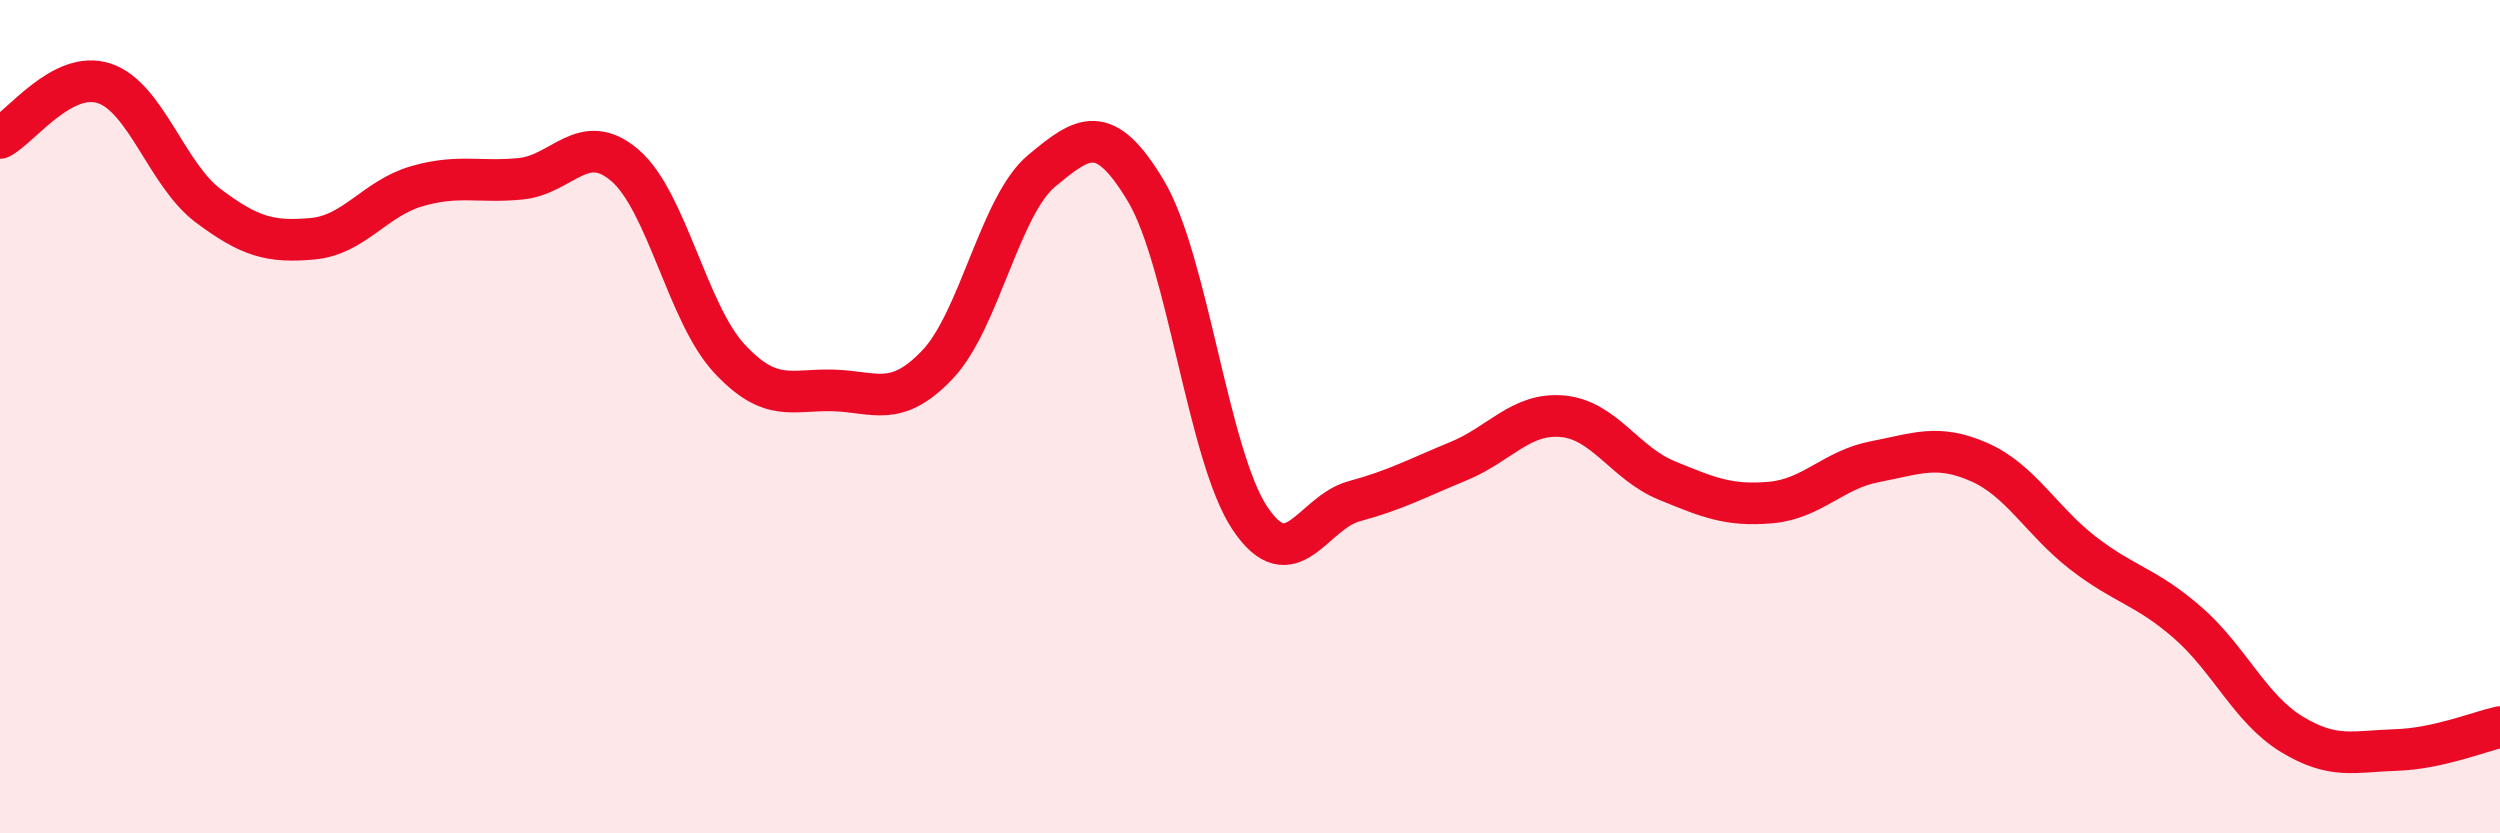 
    <svg width="60" height="20" viewBox="0 0 60 20" xmlns="http://www.w3.org/2000/svg">
      <path
        d="M 0,3.31 C 0.5,3.05 1.5,1.67 2.5,2 C 3.5,2.33 4,4.19 5,4.94 C 6,5.69 6.5,5.82 7.5,5.73 C 8.5,5.64 9,4.76 10,4.47 C 11,4.18 11.5,4.39 12.5,4.29 C 13.5,4.19 14,3.11 15,3.97 C 16,4.83 16.5,7.52 17.5,8.6 C 18.5,9.68 19,9.34 20,9.37 C 21,9.4 21.5,9.8 22.5,8.75 C 23.5,7.7 24,4.93 25,4.1 C 26,3.27 26.5,2.91 27.5,4.58 C 28.5,6.25 29,10.95 30,12.44 C 31,13.93 31.5,12.3 32.5,12.03 C 33.5,11.76 34,11.48 35,11.07 C 36,10.66 36.5,9.9 37.5,9.99 C 38.5,10.08 39,11.12 40,11.53 C 41,11.94 41.5,12.15 42.5,12.06 C 43.5,11.97 44,11.27 45,11.08 C 46,10.89 46.5,10.65 47.5,11.09 C 48.5,11.53 49,12.51 50,13.28 C 51,14.05 51.5,14.07 52.5,14.94 C 53.5,15.81 54,17.01 55,17.62 C 56,18.23 56.5,18.03 57.5,18 C 58.5,17.97 59.5,17.56 60,17.45L60 20L0 20Z"
        fill="#EB0A25"
        opacity="0.1"
        stroke-linecap="round"
        stroke-linejoin="round"
      />
      <path
        d="M 0,3.31 C 0.5,3.05 1.5,1.67 2.5,2 C 3.5,2.33 4,4.19 5,4.94 C 6,5.69 6.5,5.82 7.5,5.73 C 8.5,5.64 9,4.76 10,4.47 C 11,4.18 11.5,4.39 12.5,4.29 C 13.5,4.19 14,3.11 15,3.97 C 16,4.83 16.5,7.52 17.5,8.6 C 18.5,9.68 19,9.34 20,9.37 C 21,9.4 21.5,9.8 22.5,8.75 C 23.5,7.7 24,4.93 25,4.1 C 26,3.27 26.5,2.91 27.5,4.58 C 28.5,6.25 29,10.95 30,12.44 C 31,13.93 31.5,12.3 32.5,12.03 C 33.5,11.76 34,11.48 35,11.07 C 36,10.66 36.5,9.9 37.5,9.99 C 38.5,10.08 39,11.12 40,11.53 C 41,11.94 41.5,12.15 42.5,12.06 C 43.5,11.97 44,11.27 45,11.08 C 46,10.89 46.5,10.65 47.5,11.09 C 48.5,11.53 49,12.51 50,13.28 C 51,14.05 51.5,14.07 52.5,14.94 C 53.5,15.81 54,17.01 55,17.62 C 56,18.23 56.5,18.03 57.5,18 C 58.5,17.97 59.5,17.56 60,17.45"
        stroke="#EB0A25"
        stroke-width="1"
        fill="none"
        stroke-linecap="round"
        stroke-linejoin="round"
      />
    </svg>
  